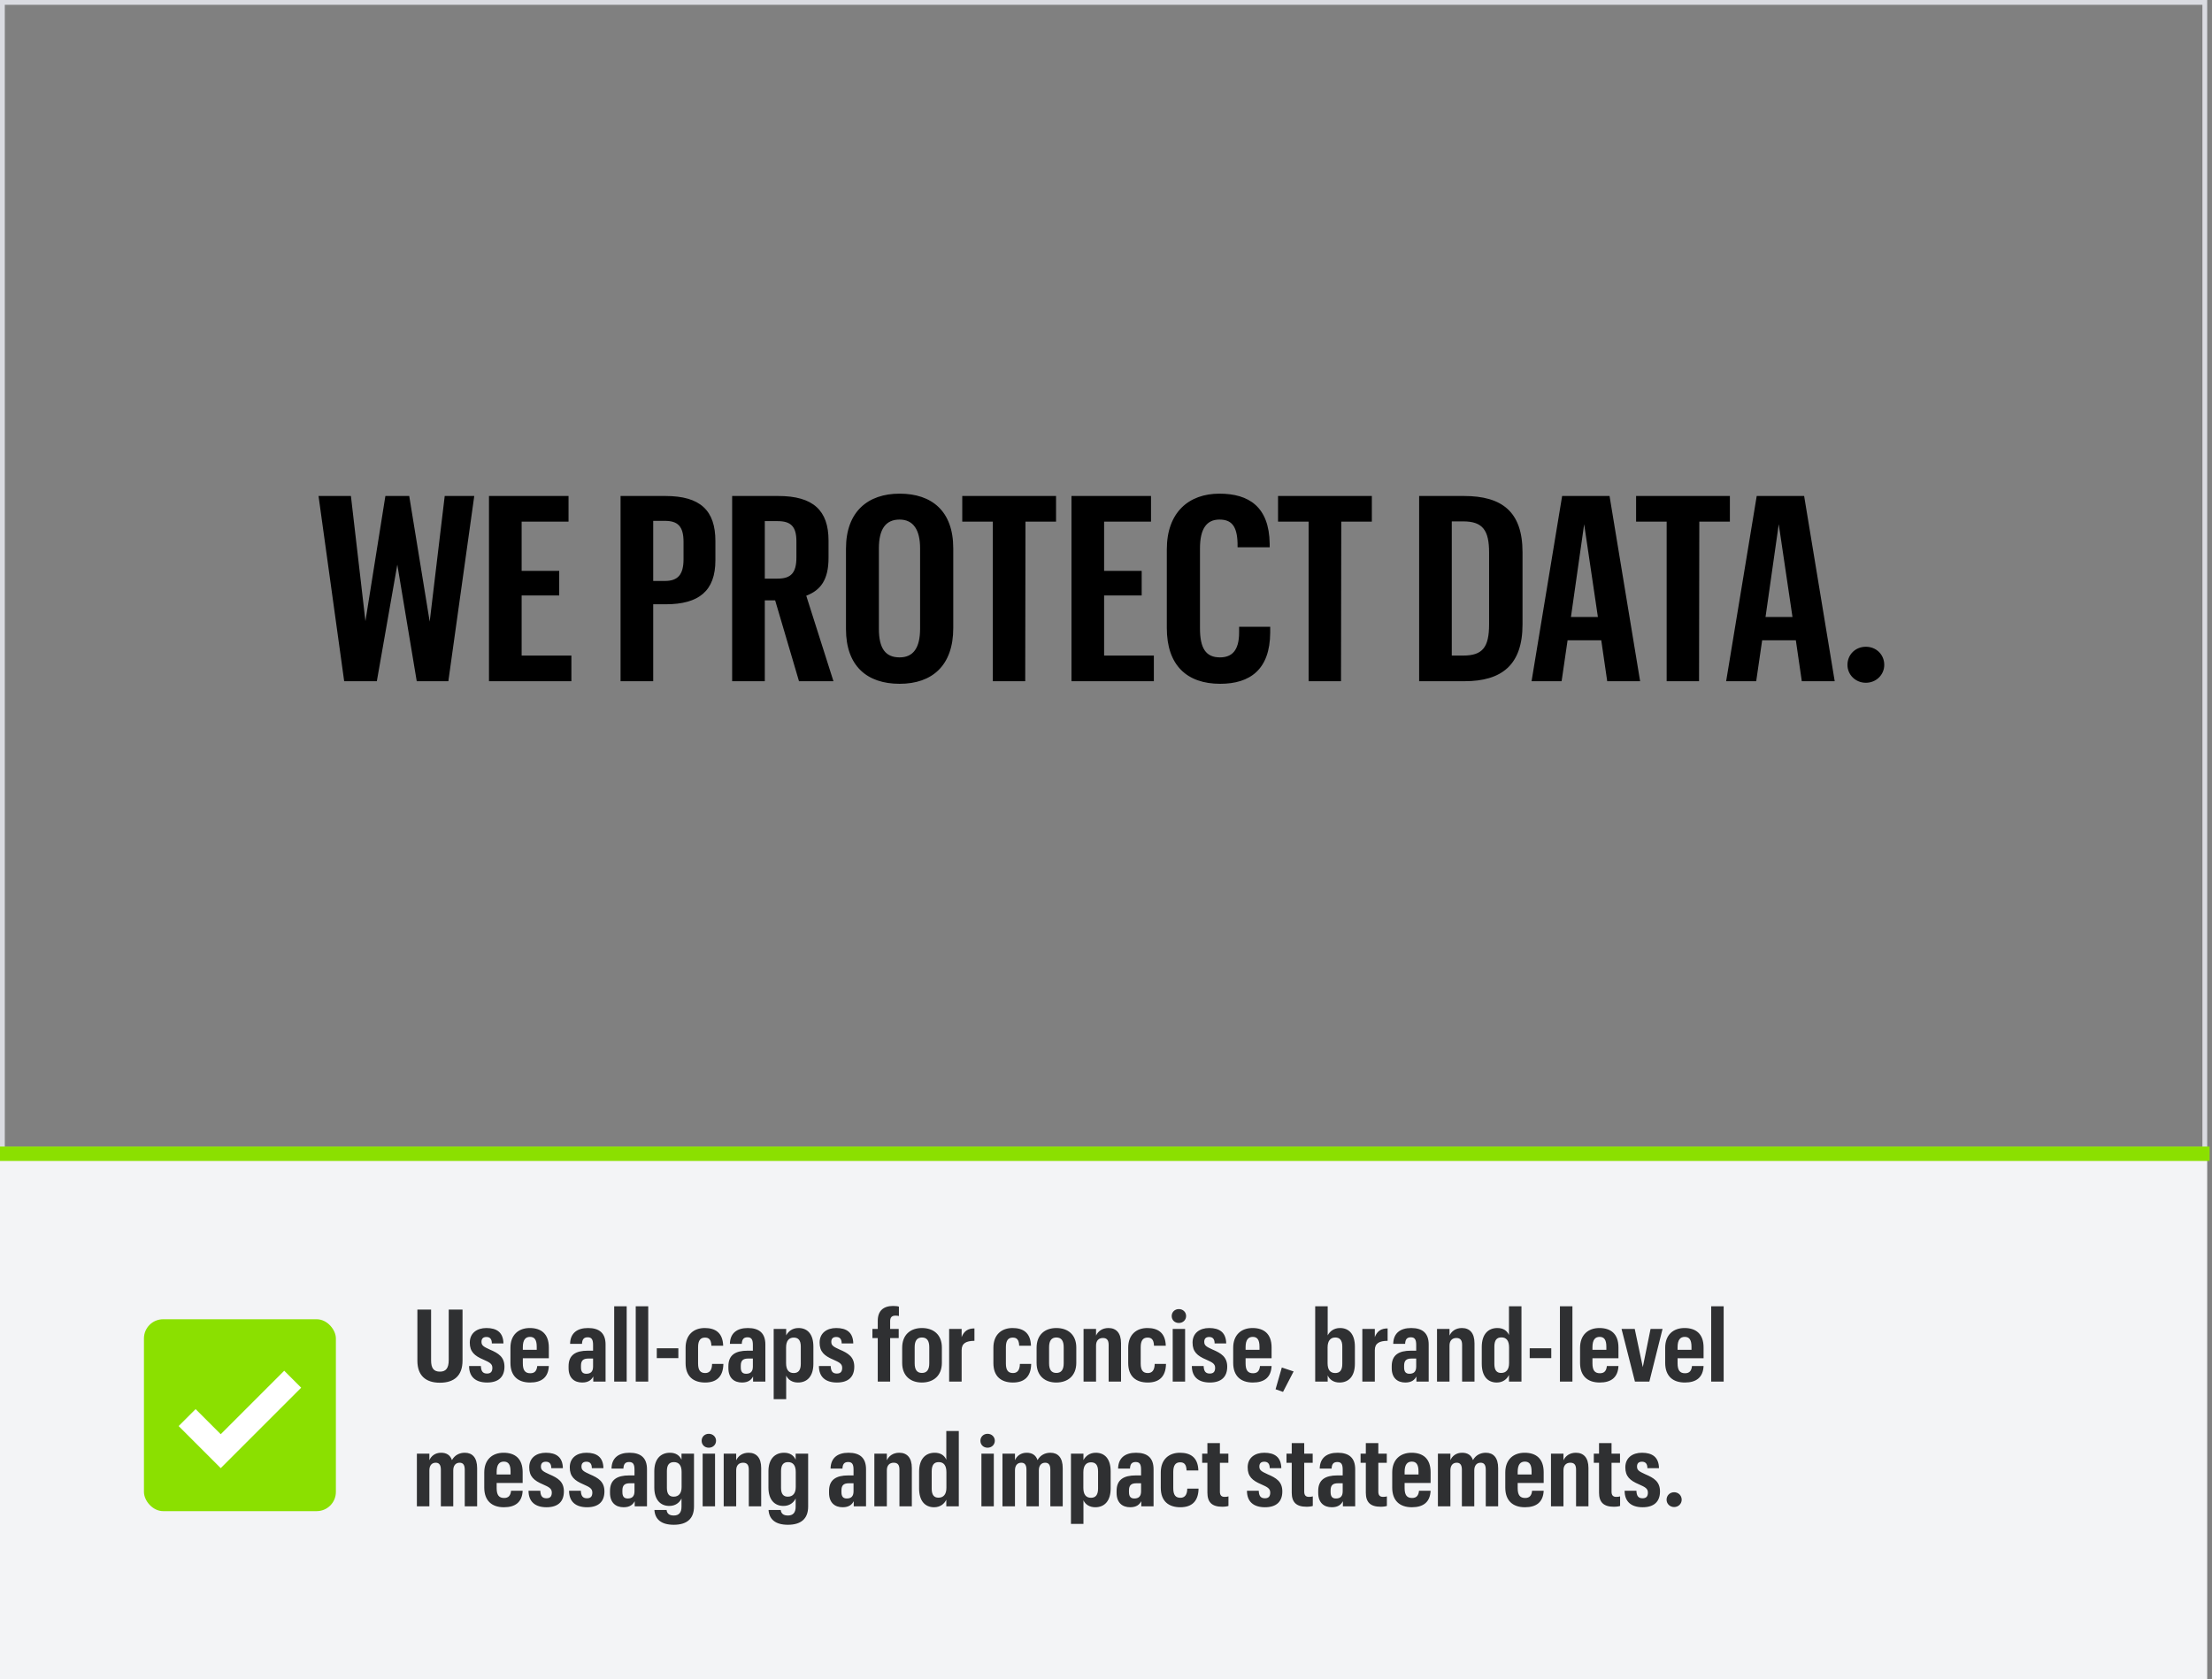 <svg width="461" height="350" viewBox="0 0 461 350" fill="none" xmlns="http://www.w3.org/2000/svg">
<rect x="0" y="0" width="461" height="350" fill="#808080" stroke="none"/>
<rect x="0.5" y="0.5" width="459" height="239" stroke="#DADBE1"/>
<rect y="240" width="460" height="110" fill="#F3F4F6"/>
<rect x="30" y="275" width="40" height="40" rx="4" fill="#8BE000"/>
<path d="M39 295.5L46 302.5L61 287.5" stroke="white" stroke-width="5"/>
<path d="M93.518 272.985H96.395V283.611C96.395 286.74 94.673 288.231 91.67 288.231C88.73 288.231 86.987 286.74 86.987 283.653V272.985H89.843V283.569C89.843 285.228 90.41 285.921 91.691 285.921C92.909 285.921 93.518 285.228 93.518 283.506V272.985ZM101.521 288.189C99.127 288.189 97.762 287.013 97.762 284.745H100.219C100.261 285.858 100.639 286.32 101.5 286.32C102.277 286.32 102.613 285.921 102.613 285.123C102.613 284.262 101.983 283.968 100.765 283.422C98.875 282.624 97.909 281.763 97.909 279.873C97.909 277.878 99.4 276.828 101.374 276.828C103.516 276.828 104.881 277.731 104.923 280.041H102.508C102.508 279.075 102.067 278.697 101.374 278.697C100.702 278.697 100.345 279.033 100.345 279.705C100.345 280.482 100.807 280.734 102.088 281.322C103.873 282.078 105.133 282.855 105.133 284.892C105.133 287.013 103.894 288.189 101.521 288.189ZM110.475 288.189C107.934 288.189 106.38 286.803 106.38 284.094V280.944C106.38 278.256 108.06 276.828 110.412 276.828C112.743 276.828 114.381 278.004 114.381 280.881V283.128H108.963V284.199C108.963 285.648 109.446 286.257 110.517 286.257C111.42 286.257 111.861 285.774 111.966 284.745H114.381C114.276 287.097 112.89 288.189 110.475 288.189ZM108.963 280.818V281.364H111.861V280.734C111.861 279.222 111.357 278.676 110.454 278.676C109.53 278.676 108.963 279.285 108.963 280.818ZM121.333 288.189C119.695 288.189 118.498 287.244 118.498 285.186V284.787C118.498 282.435 119.989 281.553 122.488 281.553H123.601V280.356C123.601 279.327 123.37 278.76 122.488 278.76C121.648 278.76 121.333 279.222 121.291 280.125H118.813C118.855 277.878 120.304 276.828 122.551 276.828C124.945 276.828 126.205 277.92 126.205 280.272V288H123.643V286.929C123.286 287.601 122.677 288.189 121.333 288.189ZM122.194 286.362C123.076 286.362 123.601 285.942 123.601 284.871V283.191H122.635C121.564 283.191 121.081 283.59 121.081 284.682V285.018C121.081 285.963 121.438 286.362 122.194 286.362ZM128.002 288V272.292H130.606V288H128.002ZM132.493 288V272.292H135.097V288H132.493ZM136.879 283.107V281.049H141.373V283.107H136.879ZM146.957 288.189C144.563 288.189 142.883 286.971 142.883 284.136V280.944C142.883 278.151 144.647 276.828 146.873 276.828C148.973 276.828 150.632 277.71 150.716 280.524H148.259C148.217 279.18 147.692 278.823 146.915 278.823C145.991 278.823 145.487 279.411 145.487 280.818V284.22C145.487 285.669 145.991 286.215 146.978 286.215C147.755 286.215 148.385 285.753 148.406 284.304H150.758C150.716 287.013 149.288 288.189 146.957 288.189ZM154.637 288.189C152.999 288.189 151.802 287.244 151.802 285.186V284.787C151.802 282.435 153.293 281.553 155.792 281.553H156.905V280.356C156.905 279.327 156.674 278.76 155.792 278.76C154.952 278.76 154.637 279.222 154.595 280.125H152.117C152.159 277.878 153.608 276.828 155.855 276.828C158.249 276.828 159.509 277.92 159.509 280.272V288H156.947V286.929C156.59 287.601 155.981 288.189 154.637 288.189ZM155.498 286.362C156.38 286.362 156.905 285.942 156.905 284.871V283.191H155.939C154.868 283.191 154.385 283.59 154.385 284.682V285.018C154.385 285.963 154.742 286.362 155.498 286.362ZM161.243 277.017H163.847V278.361C164.288 277.521 165.149 276.828 166.409 276.828C168.278 276.828 169.517 278.088 169.517 280.713V284.262C169.517 286.908 168.215 288.189 166.304 288.189C165.086 288.189 164.225 287.58 163.847 286.74V291.654H161.243V277.017ZM163.826 284.136C163.826 285.501 164.351 286.215 165.422 286.215C166.388 286.215 166.892 285.606 166.892 284.283V280.713C166.892 279.348 166.346 278.823 165.422 278.823C164.414 278.823 163.826 279.516 163.826 280.881V284.136ZM174.427 288.189C172.033 288.189 170.668 287.013 170.668 284.745H173.125C173.167 285.858 173.545 286.32 174.406 286.32C175.183 286.32 175.519 285.921 175.519 285.123C175.519 284.262 174.889 283.968 173.671 283.422C171.781 282.624 170.815 281.763 170.815 279.873C170.815 277.878 172.306 276.828 174.28 276.828C176.422 276.828 177.787 277.731 177.829 280.041H175.414C175.414 279.075 174.973 278.697 174.28 278.697C173.608 278.697 173.251 279.033 173.251 279.705C173.251 280.482 173.713 280.734 174.994 281.322C176.779 282.078 178.039 282.855 178.039 284.892C178.039 287.013 176.8 288.189 174.427 288.189ZM182.932 288V278.928H181.819V277.017H182.932V275.316C182.932 273.279 184.087 272.229 186.124 272.229C186.733 272.229 187.132 272.292 187.342 272.376V274.329C187.237 274.287 186.901 274.245 186.628 274.245C185.83 274.245 185.515 274.644 185.515 275.4V277.017H187.3V278.928H185.515V288H182.932ZM192.116 288.189C189.743 288.189 188.021 286.782 188.021 284.115V280.944C188.021 278.235 189.743 276.828 192.137 276.828C194.552 276.828 196.295 278.214 196.295 280.902V284.073C196.295 286.782 194.531 288.189 192.116 288.189ZM192.137 286.194C193.166 286.194 193.67 285.522 193.67 284.178V280.839C193.67 279.453 193.166 278.802 192.137 278.802C191.15 278.802 190.625 279.453 190.625 280.818V284.178C190.625 285.522 191.108 286.194 192.137 286.194ZM197.809 288V277.017H200.413V278.718C200.917 277.437 201.757 276.912 203.08 276.912V279.495C201.358 279.516 200.413 279.999 200.413 281.448V288H197.809ZM211.106 288.189C208.712 288.189 207.032 286.971 207.032 284.136V280.944C207.032 278.151 208.796 276.828 211.022 276.828C213.122 276.828 214.781 277.71 214.865 280.524H212.408C212.366 279.18 211.841 278.823 211.064 278.823C210.14 278.823 209.636 279.411 209.636 280.818V284.22C209.636 285.669 210.14 286.215 211.127 286.215C211.904 286.215 212.534 285.753 212.555 284.304H214.907C214.865 287.013 213.437 288.189 211.106 288.189ZM220.13 288.189C217.757 288.189 216.035 286.782 216.035 284.115V280.944C216.035 278.235 217.757 276.828 220.151 276.828C222.566 276.828 224.309 278.214 224.309 280.902V284.073C224.309 286.782 222.545 288.189 220.13 288.189ZM220.151 286.194C221.18 286.194 221.684 285.522 221.684 284.178V280.839C221.684 279.453 221.18 278.802 220.151 278.802C219.164 278.802 218.639 279.453 218.639 280.818V284.178C218.639 285.522 219.122 286.194 220.151 286.194ZM225.822 288V277.017H228.426V278.403C228.825 277.521 229.707 276.828 231.009 276.828C232.626 276.828 233.634 277.857 233.634 279.999V288H231.051V280.335C231.051 279.348 230.673 278.907 229.854 278.907C229.014 278.907 228.426 279.432 228.426 280.482V288H225.822ZM239.202 288.189C236.808 288.189 235.128 286.971 235.128 284.136V280.944C235.128 278.151 236.892 276.828 239.118 276.828C241.218 276.828 242.877 277.71 242.961 280.524H240.504C240.462 279.18 239.937 278.823 239.16 278.823C238.236 278.823 237.732 279.411 237.732 280.818V284.22C237.732 285.669 238.236 286.215 239.223 286.215C240 286.215 240.63 285.753 240.651 284.304H243.003C242.961 287.013 241.533 288.189 239.202 288.189ZM245.684 275.778C244.802 275.778 244.193 275.148 244.193 274.329C244.193 273.51 244.823 272.88 245.684 272.88C246.545 272.88 247.196 273.51 247.196 274.329C247.196 275.148 246.545 275.778 245.684 275.778ZM244.403 288V277.017H246.986V288H244.403ZM252.151 288.189C249.757 288.189 248.392 287.013 248.392 284.745H250.849C250.891 285.858 251.269 286.32 252.13 286.32C252.907 286.32 253.243 285.921 253.243 285.123C253.243 284.262 252.613 283.968 251.395 283.422C249.505 282.624 248.539 281.763 248.539 279.873C248.539 277.878 250.03 276.828 252.004 276.828C254.146 276.828 255.511 277.731 255.553 280.041H253.138C253.138 279.075 252.697 278.697 252.004 278.697C251.332 278.697 250.975 279.033 250.975 279.705C250.975 280.482 251.437 280.734 252.718 281.322C254.503 282.078 255.763 282.855 255.763 284.892C255.763 287.013 254.524 288.189 252.151 288.189ZM261.104 288.189C258.563 288.189 257.009 286.803 257.009 284.094V280.944C257.009 278.256 258.689 276.828 261.041 276.828C263.372 276.828 265.01 278.004 265.01 280.881V283.128H259.592V284.199C259.592 285.648 260.075 286.257 261.146 286.257C262.049 286.257 262.49 285.774 262.595 284.745H265.01C264.905 287.097 263.519 288.189 261.104 288.189ZM259.592 280.818V281.364H262.49V280.734C262.49 279.222 261.986 278.676 261.083 278.676C260.159 278.676 259.592 279.285 259.592 280.818ZM267.394 290.142L265.84 289.596L267.142 285.06L269.599 285.879L267.394 290.142ZM274.098 272.292H276.702V278.361C277.143 277.521 278.004 276.828 279.264 276.828C281.133 276.828 282.372 278.088 282.372 280.713V284.262C282.372 286.908 281.07 288.189 279.159 288.189C277.941 288.189 277.08 287.58 276.702 286.698V288H274.098V272.292ZM276.681 284.136C276.681 285.522 277.206 286.215 278.277 286.215C279.243 286.215 279.747 285.627 279.747 284.283V280.692C279.747 279.348 279.201 278.802 278.277 278.802C277.269 278.802 276.681 279.516 276.681 280.881V284.136ZM283.921 288V277.017H286.525V278.718C287.029 277.437 287.869 276.912 289.192 276.912V279.495C287.47 279.516 286.525 279.999 286.525 281.448V288H283.921ZM292.881 288.189C291.243 288.189 290.046 287.244 290.046 285.186V284.787C290.046 282.435 291.537 281.553 294.036 281.553H295.149V280.356C295.149 279.327 294.918 278.76 294.036 278.76C293.196 278.76 292.881 279.222 292.839 280.125H290.361C290.403 277.878 291.852 276.828 294.099 276.828C296.493 276.828 297.753 277.92 297.753 280.272V288H295.191V286.929C294.834 287.601 294.225 288.189 292.881 288.189ZM293.742 286.362C294.624 286.362 295.149 285.942 295.149 284.871V283.191H294.183C293.112 283.191 292.629 283.59 292.629 284.682V285.018C292.629 285.963 292.986 286.362 293.742 286.362ZM299.486 288V277.017H302.09V278.403C302.489 277.521 303.371 276.828 304.673 276.828C306.29 276.828 307.298 277.857 307.298 279.999V288H304.715V280.335C304.715 279.348 304.337 278.907 303.518 278.907C302.678 278.907 302.09 279.432 302.09 280.482V288H299.486ZM317.087 272.292V288H314.483V286.614C314.063 287.496 313.202 288.189 311.942 288.189C310.094 288.189 308.813 286.929 308.813 284.262V280.776C308.813 278.109 310.157 276.828 312.068 276.828C313.307 276.828 314.084 277.395 314.483 278.277V272.292H317.087ZM314.504 284.136V280.881C314.504 279.495 313.958 278.781 312.908 278.781C311.921 278.781 311.438 279.369 311.438 280.734V284.304C311.438 285.648 311.942 286.194 312.845 286.194C313.895 286.194 314.504 285.501 314.504 284.136ZM318.804 283.107V281.049H323.298V283.107H318.804ZM325.102 288V272.292H327.706V288H325.102ZM333.394 288.189C330.853 288.189 329.299 286.803 329.299 284.094V280.944C329.299 278.256 330.979 276.828 333.331 276.828C335.662 276.828 337.3 278.004 337.3 280.881V283.128H331.882V284.199C331.882 285.648 332.365 286.257 333.436 286.257C334.339 286.257 334.78 285.774 334.885 284.745H337.3C337.195 287.097 335.809 288.189 333.394 288.189ZM331.882 280.818V281.364H334.78V280.734C334.78 279.222 334.276 278.676 333.373 278.676C332.449 278.676 331.882 279.285 331.882 280.818ZM340.736 288L337.943 277.017H340.694L342.374 284.976L343.991 277.017H346.49L343.739 288H340.736ZM351.134 288.189C348.593 288.189 347.039 286.803 347.039 284.094V280.944C347.039 278.256 348.719 276.828 351.071 276.828C353.402 276.828 355.04 278.004 355.04 280.881V283.128H349.622V284.199C349.622 285.648 350.105 286.257 351.176 286.257C352.079 286.257 352.52 285.774 352.625 284.745H355.04C354.935 287.097 353.549 288.189 351.134 288.189ZM349.622 280.818V281.364H352.52V280.734C352.52 279.222 352.016 278.676 351.113 278.676C350.189 278.676 349.622 279.285 349.622 280.818ZM356.623 288V272.292H359.227V288H356.623ZM86.882 314V303.017H89.486V304.382C89.864 303.5 90.704 302.828 91.922 302.828C93.056 302.828 93.833 303.311 94.19 304.361C94.778 303.311 95.765 302.828 96.878 302.828C98.432 302.828 99.44 303.836 99.44 306.041V314H96.857V306.356C96.857 305.348 96.5 304.907 95.786 304.907C95.03 304.907 94.463 305.432 94.463 306.503V314H91.88V306.356C91.88 305.348 91.502 304.907 90.809 304.907C90.032 304.907 89.486 305.432 89.486 306.503V314H86.882ZM105.019 314.189C102.478 314.189 100.924 312.803 100.924 310.094V306.944C100.924 304.256 102.604 302.828 104.956 302.828C107.287 302.828 108.925 304.004 108.925 306.881V309.128H103.507V310.199C103.507 311.648 103.99 312.257 105.061 312.257C105.964 312.257 106.405 311.774 106.51 310.745H108.925C108.82 313.097 107.434 314.189 105.019 314.189ZM103.507 306.818V307.364H106.405V306.734C106.405 305.222 105.901 304.676 104.998 304.676C104.074 304.676 103.507 305.285 103.507 306.818ZM113.908 314.189C111.514 314.189 110.149 313.013 110.149 310.745H112.606C112.648 311.858 113.026 312.32 113.887 312.32C114.664 312.32 115 311.921 115 311.123C115 310.262 114.37 309.968 113.152 309.422C111.262 308.624 110.296 307.763 110.296 305.873C110.296 303.878 111.787 302.828 113.761 302.828C115.903 302.828 117.268 303.731 117.31 306.041H114.895C114.895 305.075 114.454 304.697 113.761 304.697C113.089 304.697 112.732 305.033 112.732 305.705C112.732 306.482 113.194 306.734 114.475 307.322C116.26 308.078 117.52 308.855 117.52 310.892C117.52 313.013 116.281 314.189 113.908 314.189ZM122.357 314.189C119.963 314.189 118.598 313.013 118.598 310.745H121.055C121.097 311.858 121.475 312.32 122.336 312.32C123.113 312.32 123.449 311.921 123.449 311.123C123.449 310.262 122.819 309.968 121.601 309.422C119.711 308.624 118.745 307.763 118.745 305.873C118.745 303.878 120.236 302.828 122.21 302.828C124.352 302.828 125.717 303.731 125.759 306.041H123.344C123.344 305.075 122.903 304.697 122.21 304.697C121.538 304.697 121.181 305.033 121.181 305.705C121.181 306.482 121.643 306.734 122.924 307.322C124.709 308.078 125.969 308.855 125.969 310.892C125.969 313.013 124.73 314.189 122.357 314.189ZM129.966 314.189C128.328 314.189 127.131 313.244 127.131 311.186V310.787C127.131 308.435 128.622 307.553 131.121 307.553H132.234V306.356C132.234 305.327 132.003 304.76 131.121 304.76C130.281 304.76 129.966 305.222 129.924 306.125H127.446C127.488 303.878 128.937 302.828 131.184 302.828C133.578 302.828 134.838 303.92 134.838 306.272V314H132.276V312.929C131.919 313.601 131.31 314.189 129.966 314.189ZM130.827 312.362C131.709 312.362 132.234 311.942 132.234 310.871V309.191H131.268C130.197 309.191 129.714 309.59 129.714 310.682V311.018C129.714 311.963 130.071 312.362 130.827 312.362ZM140.415 317.843C137.79 317.843 136.509 316.688 136.383 314.756H138.924C139.008 315.491 139.449 315.911 140.436 315.911C141.507 315.911 142.032 315.281 142.032 314.084V312.362C141.612 313.244 140.751 313.916 139.491 313.916C137.643 313.916 136.362 312.635 136.362 310.073V306.671C136.362 304.13 137.706 302.828 139.617 302.828C140.856 302.828 141.633 303.395 142.032 304.277V303.017H144.636V314.042C144.636 316.646 143.082 317.843 140.415 317.843ZM140.394 311.984C141.444 311.984 142.053 311.291 142.053 309.968V306.818C142.053 305.495 141.507 304.781 140.457 304.781C139.47 304.781 138.987 305.369 138.987 306.65V310.157C138.987 311.438 139.491 311.984 140.394 311.984ZM147.719 301.778C146.837 301.778 146.228 301.148 146.228 300.329C146.228 299.51 146.858 298.88 147.719 298.88C148.58 298.88 149.231 299.51 149.231 300.329C149.231 301.148 148.58 301.778 147.719 301.778ZM146.438 314V303.017H149.021V314H146.438ZM150.825 314V303.017H153.429V304.403C153.828 303.521 154.71 302.828 156.012 302.828C157.629 302.828 158.637 303.857 158.637 305.999V314H156.054V306.335C156.054 305.348 155.676 304.907 154.857 304.907C154.017 304.907 153.429 305.432 153.429 306.482V314H150.825ZM164.204 317.843C161.579 317.843 160.298 316.688 160.172 314.756H162.713C162.797 315.491 163.238 315.911 164.225 315.911C165.296 315.911 165.821 315.281 165.821 314.084V312.362C165.401 313.244 164.54 313.916 163.28 313.916C161.432 313.916 160.151 312.635 160.151 310.073V306.671C160.151 304.13 161.495 302.828 163.406 302.828C164.645 302.828 165.422 303.395 165.821 304.277V303.017H168.425V314.042C168.425 316.646 166.871 317.843 164.204 317.843ZM164.183 311.984C165.233 311.984 165.842 311.291 165.842 309.968V306.818C165.842 305.495 165.296 304.781 164.246 304.781C163.259 304.781 162.776 305.369 162.776 306.65V310.157C162.776 311.438 163.28 311.984 164.183 311.984ZM175.617 314.189C173.979 314.189 172.782 313.244 172.782 311.186V310.787C172.782 308.435 174.273 307.553 176.772 307.553H177.885V306.356C177.885 305.327 177.654 304.76 176.772 304.76C175.932 304.76 175.617 305.222 175.575 306.125H173.097C173.139 303.878 174.588 302.828 176.835 302.828C179.229 302.828 180.489 303.92 180.489 306.272V314H177.927V312.929C177.57 313.601 176.961 314.189 175.617 314.189ZM176.478 312.362C177.36 312.362 177.885 311.942 177.885 310.871V309.191H176.919C175.848 309.191 175.365 309.59 175.365 310.682V311.018C175.365 311.963 175.722 312.362 176.478 312.362ZM182.223 314V303.017H184.827V304.403C185.226 303.521 186.108 302.828 187.41 302.828C189.027 302.828 190.035 303.857 190.035 305.999V314H187.452V306.335C187.452 305.348 187.074 304.907 186.255 304.907C185.415 304.907 184.827 305.432 184.827 306.482V314H182.223ZM199.823 298.292V314H197.219V312.614C196.799 313.496 195.938 314.189 194.678 314.189C192.83 314.189 191.549 312.929 191.549 310.262V306.776C191.549 304.109 192.893 302.828 194.804 302.828C196.043 302.828 196.82 303.395 197.219 304.277V298.292H199.823ZM197.24 310.136V306.881C197.24 305.495 196.694 304.781 195.644 304.781C194.657 304.781 194.174 305.369 194.174 306.734V310.304C194.174 311.648 194.678 312.194 195.581 312.194C196.631 312.194 197.24 311.501 197.24 310.136ZM205.817 301.778C204.935 301.778 204.326 301.148 204.326 300.329C204.326 299.51 204.956 298.88 205.817 298.88C206.678 298.88 207.329 299.51 207.329 300.329C207.329 301.148 206.678 301.778 205.817 301.778ZM204.536 314V303.017H207.119V314H204.536ZM208.924 314V303.017H211.528V304.382C211.906 303.5 212.746 302.828 213.964 302.828C215.098 302.828 215.875 303.311 216.232 304.361C216.82 303.311 217.807 302.828 218.92 302.828C220.474 302.828 221.482 303.836 221.482 306.041V314H218.899V306.356C218.899 305.348 218.542 304.907 217.828 304.907C217.072 304.907 216.505 305.432 216.505 306.503V314H213.922V306.356C213.922 305.348 213.544 304.907 212.851 304.907C212.074 304.907 211.528 305.432 211.528 306.503V314H208.924ZM223.197 303.017H225.801V304.361C226.242 303.521 227.103 302.828 228.363 302.828C230.232 302.828 231.471 304.088 231.471 306.713V310.262C231.471 312.908 230.169 314.189 228.258 314.189C227.04 314.189 226.179 313.58 225.801 312.74V317.654H223.197V303.017ZM225.78 310.136C225.78 311.501 226.305 312.215 227.376 312.215C228.342 312.215 228.846 311.606 228.846 310.283V306.713C228.846 305.348 228.3 304.823 227.376 304.823C226.368 304.823 225.78 305.516 225.78 306.881V310.136ZM235.541 314.189C233.903 314.189 232.706 313.244 232.706 311.186V310.787C232.706 308.435 234.197 307.553 236.696 307.553H237.809V306.356C237.809 305.327 237.578 304.76 236.696 304.76C235.856 304.76 235.541 305.222 235.499 306.125H233.021C233.063 303.878 234.512 302.828 236.759 302.828C239.153 302.828 240.413 303.92 240.413 306.272V314H237.851V312.929C237.494 313.601 236.885 314.189 235.541 314.189ZM236.402 312.362C237.284 312.362 237.809 311.942 237.809 310.871V309.191H236.843C235.772 309.191 235.289 309.59 235.289 310.682V311.018C235.289 311.963 235.646 312.362 236.402 312.362ZM245.99 314.189C243.596 314.189 241.916 312.971 241.916 310.136V306.944C241.916 304.151 243.68 302.828 245.906 302.828C248.006 302.828 249.665 303.71 249.749 306.524H247.292C247.25 305.18 246.725 304.823 245.948 304.823C245.024 304.823 244.52 305.411 244.52 306.818V310.22C244.52 311.669 245.024 312.215 246.011 312.215C246.788 312.215 247.418 311.753 247.439 310.304H249.791C249.749 313.013 248.321 314.189 245.99 314.189ZM251.633 300.812H254.237V303.017H256.001V304.928H254.237V310.934C254.237 311.69 254.552 312.026 255.224 312.026C255.56 312.026 255.875 311.984 256.022 311.921V313.916C255.812 314 255.308 314.084 254.72 314.084C252.557 314.084 251.633 313.118 251.633 311.144V304.928H250.541V303.017H251.633V300.812ZM263.636 314.189C261.242 314.189 259.877 313.013 259.877 310.745H262.334C262.376 311.858 262.754 312.32 263.615 312.32C264.392 312.32 264.728 311.921 264.728 311.123C264.728 310.262 264.098 309.968 262.88 309.422C260.99 308.624 260.024 307.763 260.024 305.873C260.024 303.878 261.515 302.828 263.489 302.828C265.631 302.828 266.996 303.731 267.038 306.041H264.623C264.623 305.075 264.182 304.697 263.489 304.697C262.817 304.697 262.46 305.033 262.46 305.705C262.46 306.482 262.922 306.734 264.203 307.322C265.988 308.078 267.248 308.855 267.248 310.892C267.248 313.013 266.009 314.189 263.636 314.189ZM269.208 300.812H271.812V303.017H273.576V304.928H271.812V310.934C271.812 311.69 272.127 312.026 272.799 312.026C273.135 312.026 273.45 311.984 273.597 311.921V313.916C273.387 314 272.883 314.084 272.295 314.084C270.132 314.084 269.208 313.118 269.208 311.144V304.928H268.116V303.017H269.208V300.812ZM277.561 314.189C275.923 314.189 274.726 313.244 274.726 311.186V310.787C274.726 308.435 276.217 307.553 278.716 307.553H279.829V306.356C279.829 305.327 279.598 304.76 278.716 304.76C277.876 304.76 277.561 305.222 277.519 306.125H275.041C275.083 303.878 276.532 302.828 278.779 302.828C281.173 302.828 282.433 303.92 282.433 306.272V314H279.871V312.929C279.514 313.601 278.905 314.189 277.561 314.189ZM278.422 312.362C279.304 312.362 279.829 311.942 279.829 310.871V309.191H278.863C277.792 309.191 277.309 309.59 277.309 310.682V311.018C277.309 311.963 277.666 312.362 278.422 312.362ZM284.65 300.812H287.254V303.017H289.018V304.928H287.254V310.934C287.254 311.69 287.569 312.026 288.241 312.026C288.577 312.026 288.892 311.984 289.039 311.921V313.916C288.829 314 288.325 314.084 287.737 314.084C285.574 314.084 284.65 313.118 284.65 311.144V304.928H283.558V303.017H284.65V300.812ZM294.245 314.189C291.704 314.189 290.15 312.803 290.15 310.094V306.944C290.15 304.256 291.83 302.828 294.182 302.828C296.513 302.828 298.151 304.004 298.151 306.881V309.128H292.733V310.199C292.733 311.648 293.216 312.257 294.287 312.257C295.19 312.257 295.631 311.774 295.736 310.745H298.151C298.046 313.097 296.66 314.189 294.245 314.189ZM292.733 306.818V307.364H295.631V306.734C295.631 305.222 295.127 304.676 294.224 304.676C293.3 304.676 292.733 305.285 292.733 306.818ZM299.671 314V303.017H302.275V304.382C302.653 303.5 303.493 302.828 304.711 302.828C305.845 302.828 306.622 303.311 306.979 304.361C307.567 303.311 308.554 302.828 309.667 302.828C311.221 302.828 312.229 303.836 312.229 306.041V314H309.646V306.356C309.646 305.348 309.289 304.907 308.575 304.907C307.819 304.907 307.252 305.432 307.252 306.503V314H304.669V306.356C304.669 305.348 304.291 304.907 303.598 304.907C302.821 304.907 302.275 305.432 302.275 306.503V314H299.671ZM317.809 314.189C315.268 314.189 313.714 312.803 313.714 310.094V306.944C313.714 304.256 315.394 302.828 317.746 302.828C320.077 302.828 321.715 304.004 321.715 306.881V309.128H316.297V310.199C316.297 311.648 316.78 312.257 317.851 312.257C318.754 312.257 319.195 311.774 319.3 310.745H321.715C321.61 313.097 320.224 314.189 317.809 314.189ZM316.297 306.818V307.364H319.195V306.734C319.195 305.222 318.691 304.676 317.788 304.676C316.864 304.676 316.297 305.285 316.297 306.818ZM323.235 314V303.017H325.839V304.403C326.238 303.521 327.12 302.828 328.422 302.828C330.039 302.828 331.047 303.857 331.047 305.999V314H328.464V306.335C328.464 305.348 328.086 304.907 327.267 304.907C326.427 304.907 325.839 305.432 325.839 306.482V314H323.235ZM333.254 300.812H335.858V303.017H337.622V304.928H335.858V310.934C335.858 311.69 336.173 312.026 336.845 312.026C337.181 312.026 337.496 311.984 337.643 311.921V313.916C337.433 314 336.929 314.084 336.341 314.084C334.178 314.084 333.254 313.118 333.254 311.144V304.928H332.162V303.017H333.254V300.812ZM342.345 314.189C339.951 314.189 338.586 313.013 338.586 310.745H341.043C341.085 311.858 341.463 312.32 342.324 312.32C343.101 312.32 343.437 311.921 343.437 311.123C343.437 310.262 342.807 309.968 341.589 309.422C339.699 308.624 338.733 307.763 338.733 305.873C338.733 303.878 340.224 302.828 342.198 302.828C344.34 302.828 345.705 303.731 345.747 306.041H343.332C343.332 305.075 342.891 304.697 342.198 304.697C341.526 304.697 341.169 305.033 341.169 305.705C341.169 306.482 341.631 306.734 342.912 307.322C344.697 308.078 345.957 308.855 345.957 310.892C345.957 313.013 344.718 314.189 342.345 314.189ZM348.904 314.147C348.022 314.147 347.329 313.475 347.329 312.614C347.329 311.732 348.022 311.06 348.904 311.06C349.786 311.06 350.479 311.732 350.479 312.614C350.479 313.475 349.786 314.147 348.904 314.147Z" fill="#2F3032"/>
<path d="M1.5 240.5H459" stroke="#8BE000" stroke-width="3" stroke-linecap="square"/>
<path d="M71.731 142L66.385 103.39H73.135L76.159 129.472L80.317 103.39H85.285L89.552 129.58L92.683 103.39H98.84L93.439 142H86.852L82.802 117.7L78.535 142H71.731ZM101.909 142V103.39H118.487V108.736H108.713V118.996H116.543V124.126H108.713V136.654H119.081V142H101.909ZM129.331 142V103.39H138.673C145.963 103.39 149.095 106.414 149.095 112.786V116.782C149.095 123.154 145.693 125.962 138.727 125.962H136.135V142H129.331ZM136.135 121.102H138.565C141.265 121.102 142.453 119.806 142.453 116.566V112.948C142.453 109.654 141.211 108.574 138.565 108.574H136.135V121.102ZM152.586 142V103.39H162.198C169.488 103.39 172.674 106.414 172.674 112.678V116.296C172.674 120.886 171 123.046 168.03 124.18L173.7 142H166.518L161.55 125.152H159.39V142H152.586ZM159.39 120.616H162.036C164.844 120.616 165.978 119.428 165.978 116.188V112.84C165.978 109.708 164.79 108.628 162.036 108.628H159.39V120.616ZM187.489 142.54C180.685 142.54 176.311 138.814 176.311 131.146V114.352C176.311 106.63 180.901 102.904 187.489 102.904C194.185 102.904 198.667 106.522 198.667 114.298V130.93C198.667 138.706 194.293 142.54 187.489 142.54ZM187.489 137.032C190.351 137.032 191.755 135.034 191.755 131.038V114.298C191.755 110.464 190.351 108.304 187.489 108.304C184.573 108.304 183.169 110.302 183.169 114.298V131.092C183.169 135.142 184.519 137.032 187.489 137.032ZM206.915 142V108.736H200.543V103.39H220.091V108.736H213.719L213.665 142H206.915ZM223.303 142V103.39H239.881V108.736H230.107V118.996H237.937V124.126H230.107V136.654H240.475V142H223.303ZM254.299 142.54C247.333 142.54 243.175 138.652 243.175 130.93V114.514C243.175 106.792 247.765 102.904 254.137 102.904C260.293 102.904 264.505 105.658 264.613 113.326V114.082H257.917V113.218C257.809 109.6 256.621 108.304 254.137 108.304C251.491 108.304 250.087 110.194 250.087 114.298V130.984C250.087 135.088 251.275 137.032 254.245 137.032C256.675 137.032 258.241 135.682 258.241 131.848V130.66H264.721V131.902C264.667 139.516 260.563 142.54 254.299 142.54ZM272.728 142V108.736H266.356V103.39H285.904V108.736H279.532L279.478 142H272.728ZM295.76 103.39H305.102C312.986 103.39 317.306 106.63 317.306 115.108V130.174C317.306 138.544 313.04 142 305.21 142H295.76V103.39ZM304.94 108.682H302.564V136.654H304.94C308.99 136.654 310.34 134.926 310.34 130.12V115.162C310.34 110.518 308.99 108.682 304.94 108.682ZM334.958 142L333.716 133.468H326.696L325.454 142H319.19L325.562 103.39H335.444L341.816 142H334.958ZM330.152 109.276L327.398 128.608H333.014L330.152 109.276ZM347.347 142V108.736H340.975V103.39H360.523V108.736H354.151L354.097 142H347.347ZM375.511 142L374.269 133.468H367.249L366.007 142H359.743L366.115 103.39H375.997L382.369 142H375.511ZM370.705 109.276L367.951 128.608H373.567L370.705 109.276ZM388.861 142.324C386.701 142.324 385.027 140.65 385.027 138.598C385.027 136.438 386.701 134.818 388.861 134.818C391.021 134.818 392.695 136.438 392.695 138.598C392.695 140.65 391.021 142.324 388.861 142.324Z" fill="black"/>
</svg>
